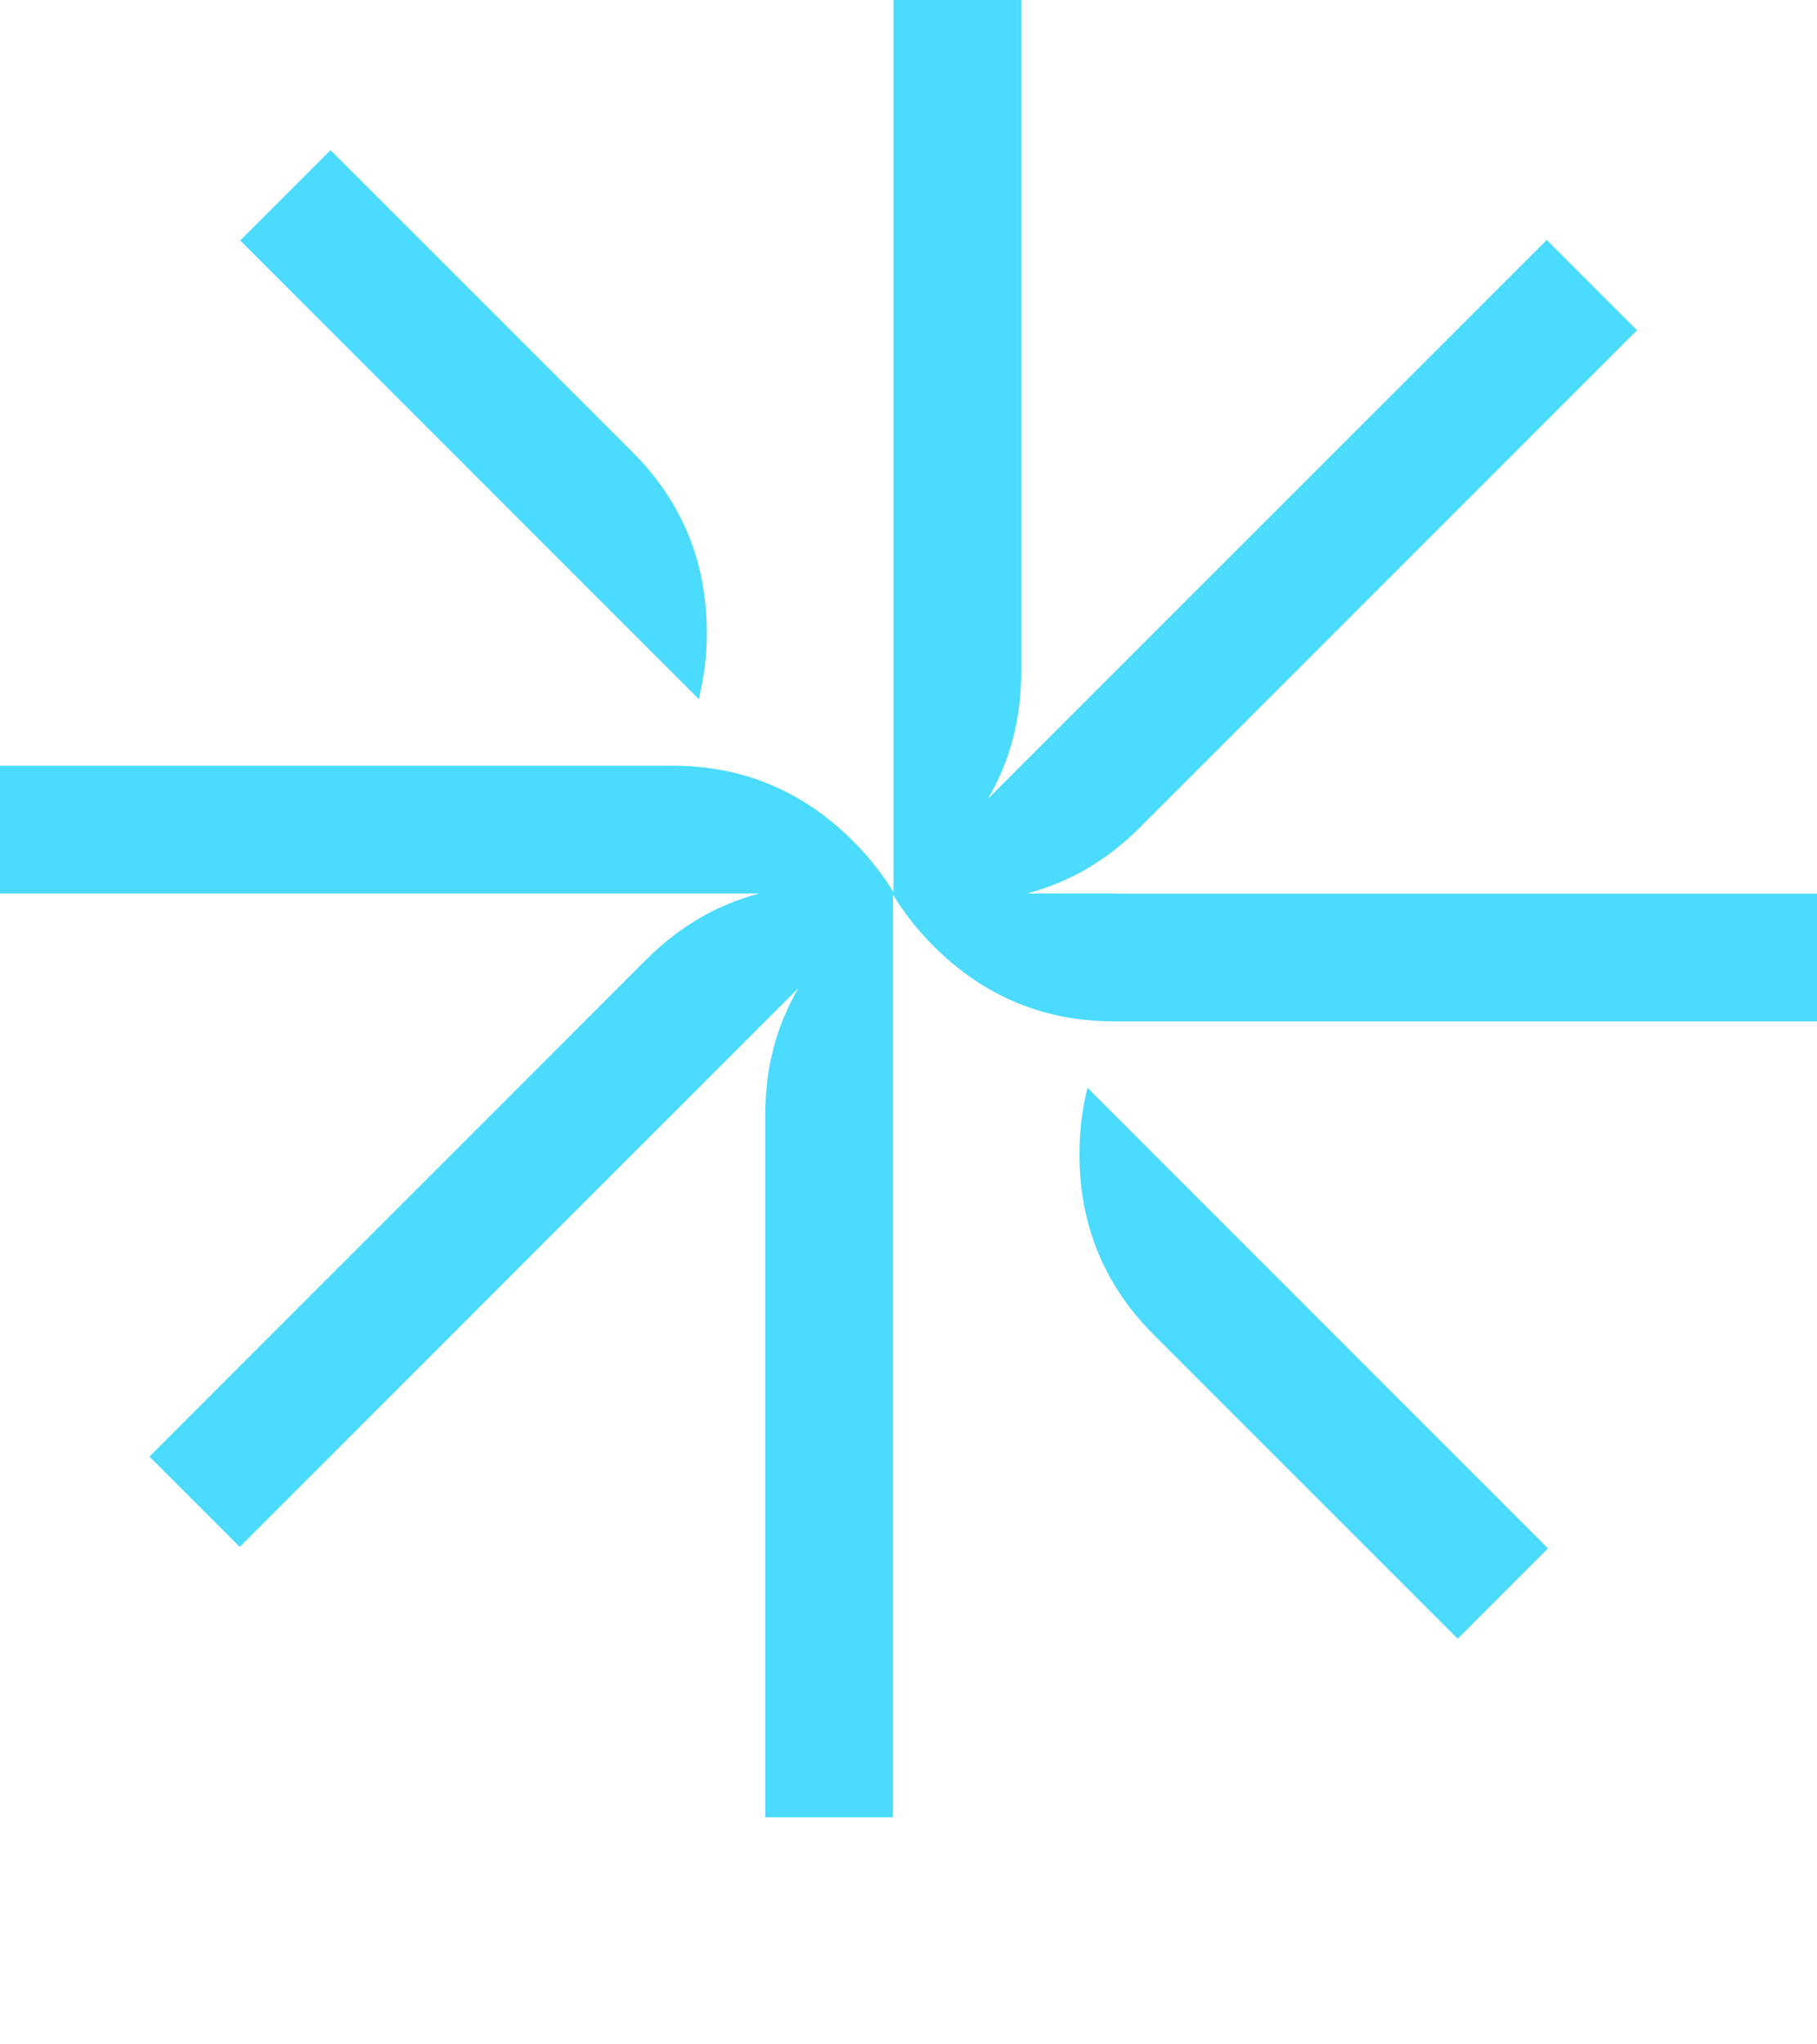 <svg xmlns="http://www.w3.org/2000/svg" width="24" height="27" viewBox="0 0 24 27" fill="none"><g clip-path="url(#clip0_0_440)"><g clip-path="url(#clip1_0_440)"><path d="M14.714 11.8H13.566C14.123 11.653 14.621 11.364 15.055 10.93L21.623 4.362L20.43 3.169L13.05 10.549C13.342 10.051 13.488 9.495 13.488 8.882V-0.403H11.802V11.786C11.658 11.547 11.478 11.319 11.266 11.107C10.604 10.445 9.809 10.113 8.884 10.113H-0.406V11.8H10.031C9.473 11.946 8.975 12.236 8.541 12.669L1.974 19.237L3.167 20.43L10.546 13.05C10.254 13.548 10.108 14.104 10.108 14.717V24.005H11.795V11.815C11.939 12.054 12.118 12.282 12.331 12.495C12.992 13.156 13.787 13.489 14.712 13.489H24V11.802H14.712L14.714 11.8Z" fill="#4ADBFF"></path><path d="M9.229 9.232C9.3 8.955 9.336 8.663 9.336 8.358C9.336 7.421 9.008 6.624 8.355 5.972L4.366 1.983L3.173 3.176L9.229 9.232Z" fill="#4ADBFF"></path><path d="M14.365 14.367C14.294 14.644 14.258 14.936 14.258 15.242C14.258 16.178 14.586 16.975 15.239 17.628L19.254 21.643L20.447 20.45L14.365 14.367Z" fill="#4ADBFF"></path></g></g><defs><clipPath id="clip0_0_440"><rect width="24" height="24" fill="white"></rect></clipPath><clipPath id="clip1_0_440"><rect width="24" height="24" fill="white"></rect></clipPath></defs></svg>